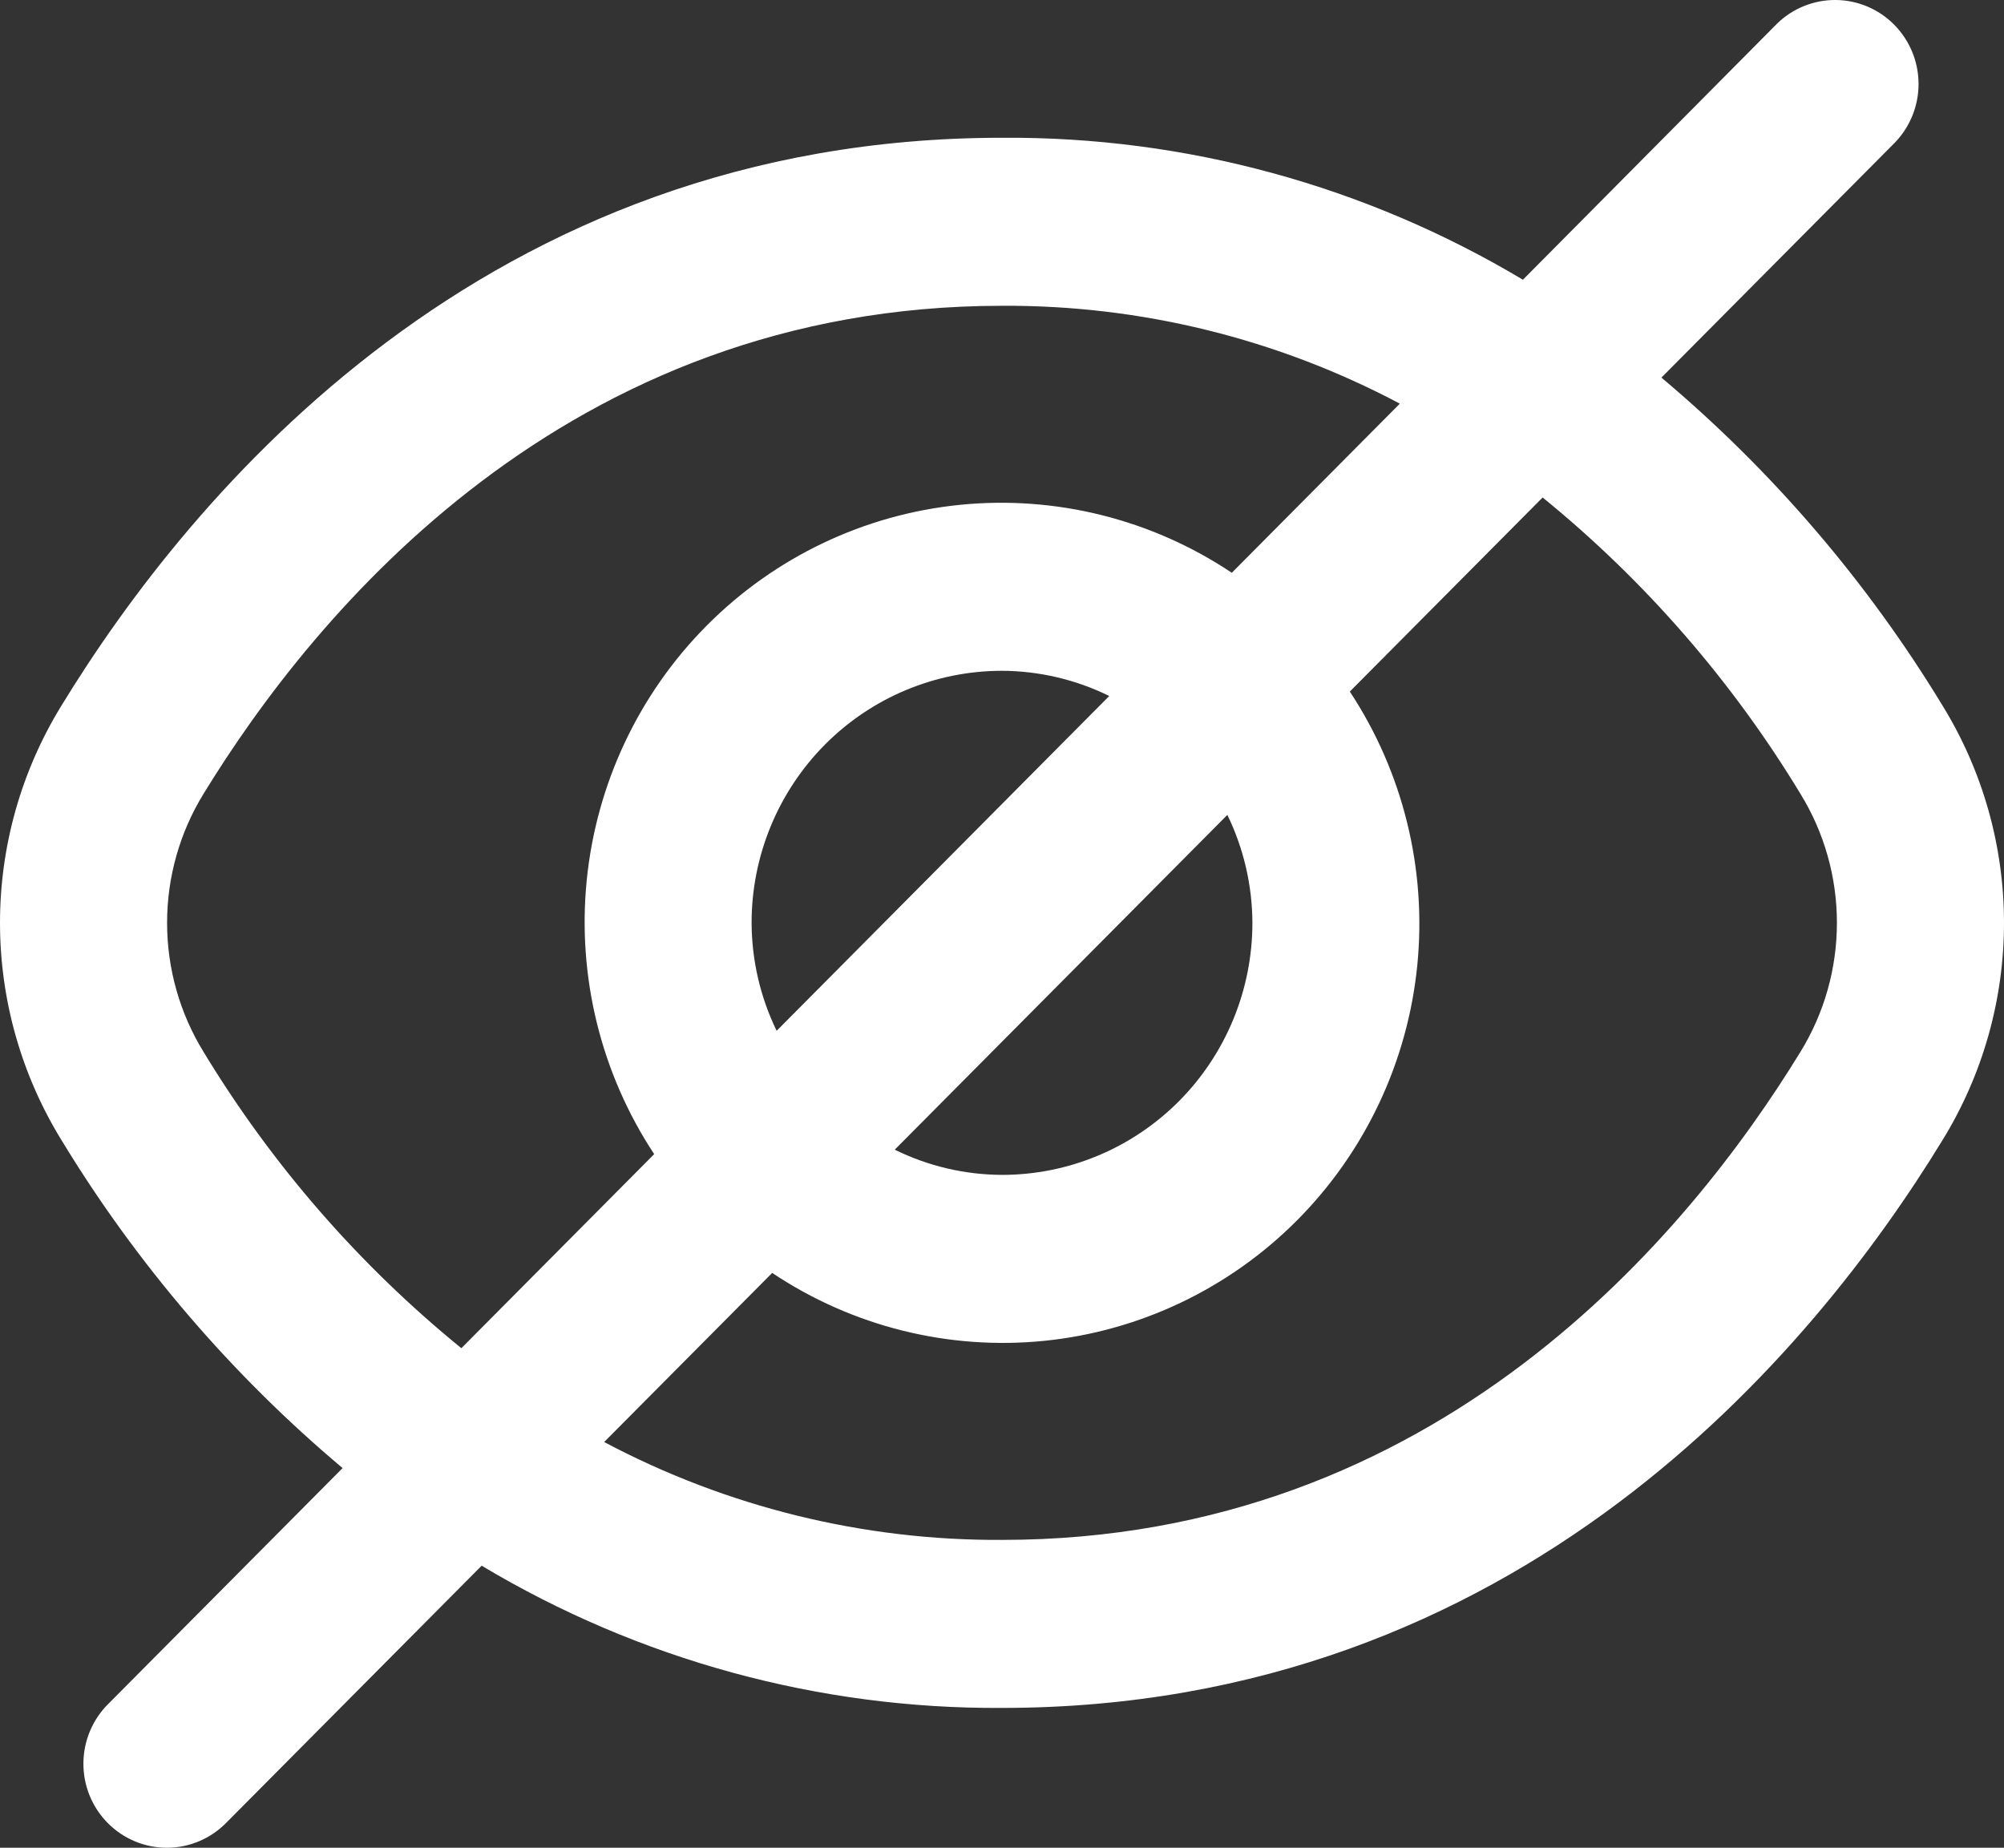 <svg width="64" height="59" viewBox="0 0 64 59" fill="none" xmlns="http://www.w3.org/2000/svg">
<rect x="0" y="0" width="64" height="59" fill="#333333" stroke="none"/>
<path d="M62.045 22.543C59.638 18.578 56.603 15.036 53.059 12.057L60.523 4.546C61.008 4.04 61.277 3.363 61.271 2.659C61.265 1.956 60.984 1.283 60.49 0.786C59.996 0.288 59.328 0.006 58.629 0C57.93 -0.006 57.256 0.264 56.754 0.753L48.636 8.932C43.605 5.925 37.852 4.357 32 4.399C15.497 4.399 6.092 15.767 1.955 22.543C0.677 24.624 0 27.021 0 29.467C0 31.913 0.677 34.31 1.955 36.391C4.362 40.356 7.397 43.898 10.941 46.877L3.477 54.388C3.223 54.635 3.02 54.931 2.88 55.259C2.74 55.586 2.667 55.938 2.664 56.294C2.66 56.65 2.728 57.004 2.862 57.333C2.996 57.663 3.194 57.962 3.444 58.214C3.694 58.466 3.992 58.665 4.32 58.8C4.647 58.935 4.998 59.003 5.352 59C5.706 58.997 6.056 58.923 6.381 58.782C6.706 58.642 7.001 58.437 7.247 58.181L15.382 49.994C20.408 53.001 26.153 54.571 32 54.535C48.503 54.535 57.908 43.167 62.045 36.391C63.323 34.31 64 31.913 64 29.467C64 27.021 63.323 24.624 62.045 22.543ZM6.497 33.582C5.738 32.346 5.336 30.921 5.336 29.467C5.336 28.013 5.738 26.588 6.497 25.352C10.053 19.542 18.09 9.764 32 9.764C36.426 9.739 40.789 10.812 44.705 12.889L39.339 18.289C36.779 16.579 33.711 15.813 30.654 16.12C27.598 16.428 24.741 17.79 22.569 19.976C20.397 22.162 19.043 25.037 18.737 28.113C18.432 31.189 19.193 34.277 20.892 36.852L14.734 43.049C11.469 40.392 8.683 37.19 6.497 33.582ZM39.997 29.467C39.997 31.601 39.154 33.648 37.655 35.158C36.155 36.667 34.121 37.515 32 37.515C30.812 37.51 29.641 37.235 28.575 36.71L39.197 26.02C39.719 27.093 39.992 28.272 39.997 29.467ZM24.003 29.467C24.003 27.333 24.846 25.286 26.345 23.776C27.845 22.267 29.879 21.419 32 21.419C33.188 21.424 34.359 21.699 35.425 22.224L24.803 32.914C24.281 31.841 24.008 30.662 24.003 29.467ZM57.502 33.582C53.947 39.392 45.91 49.17 32 49.17C27.574 49.195 23.211 48.122 19.295 46.045L24.661 40.645C27.221 42.355 30.289 43.121 33.346 42.814C36.402 42.506 39.259 41.144 41.431 38.958C43.603 36.772 44.957 33.897 45.263 30.821C45.568 27.745 44.807 24.657 43.108 22.082L49.266 15.885C52.531 18.542 55.317 21.744 57.502 25.352C58.262 26.588 58.664 28.013 58.664 29.467C58.664 30.921 58.262 32.346 57.502 33.582Z" fill="white"/>
</svg>
